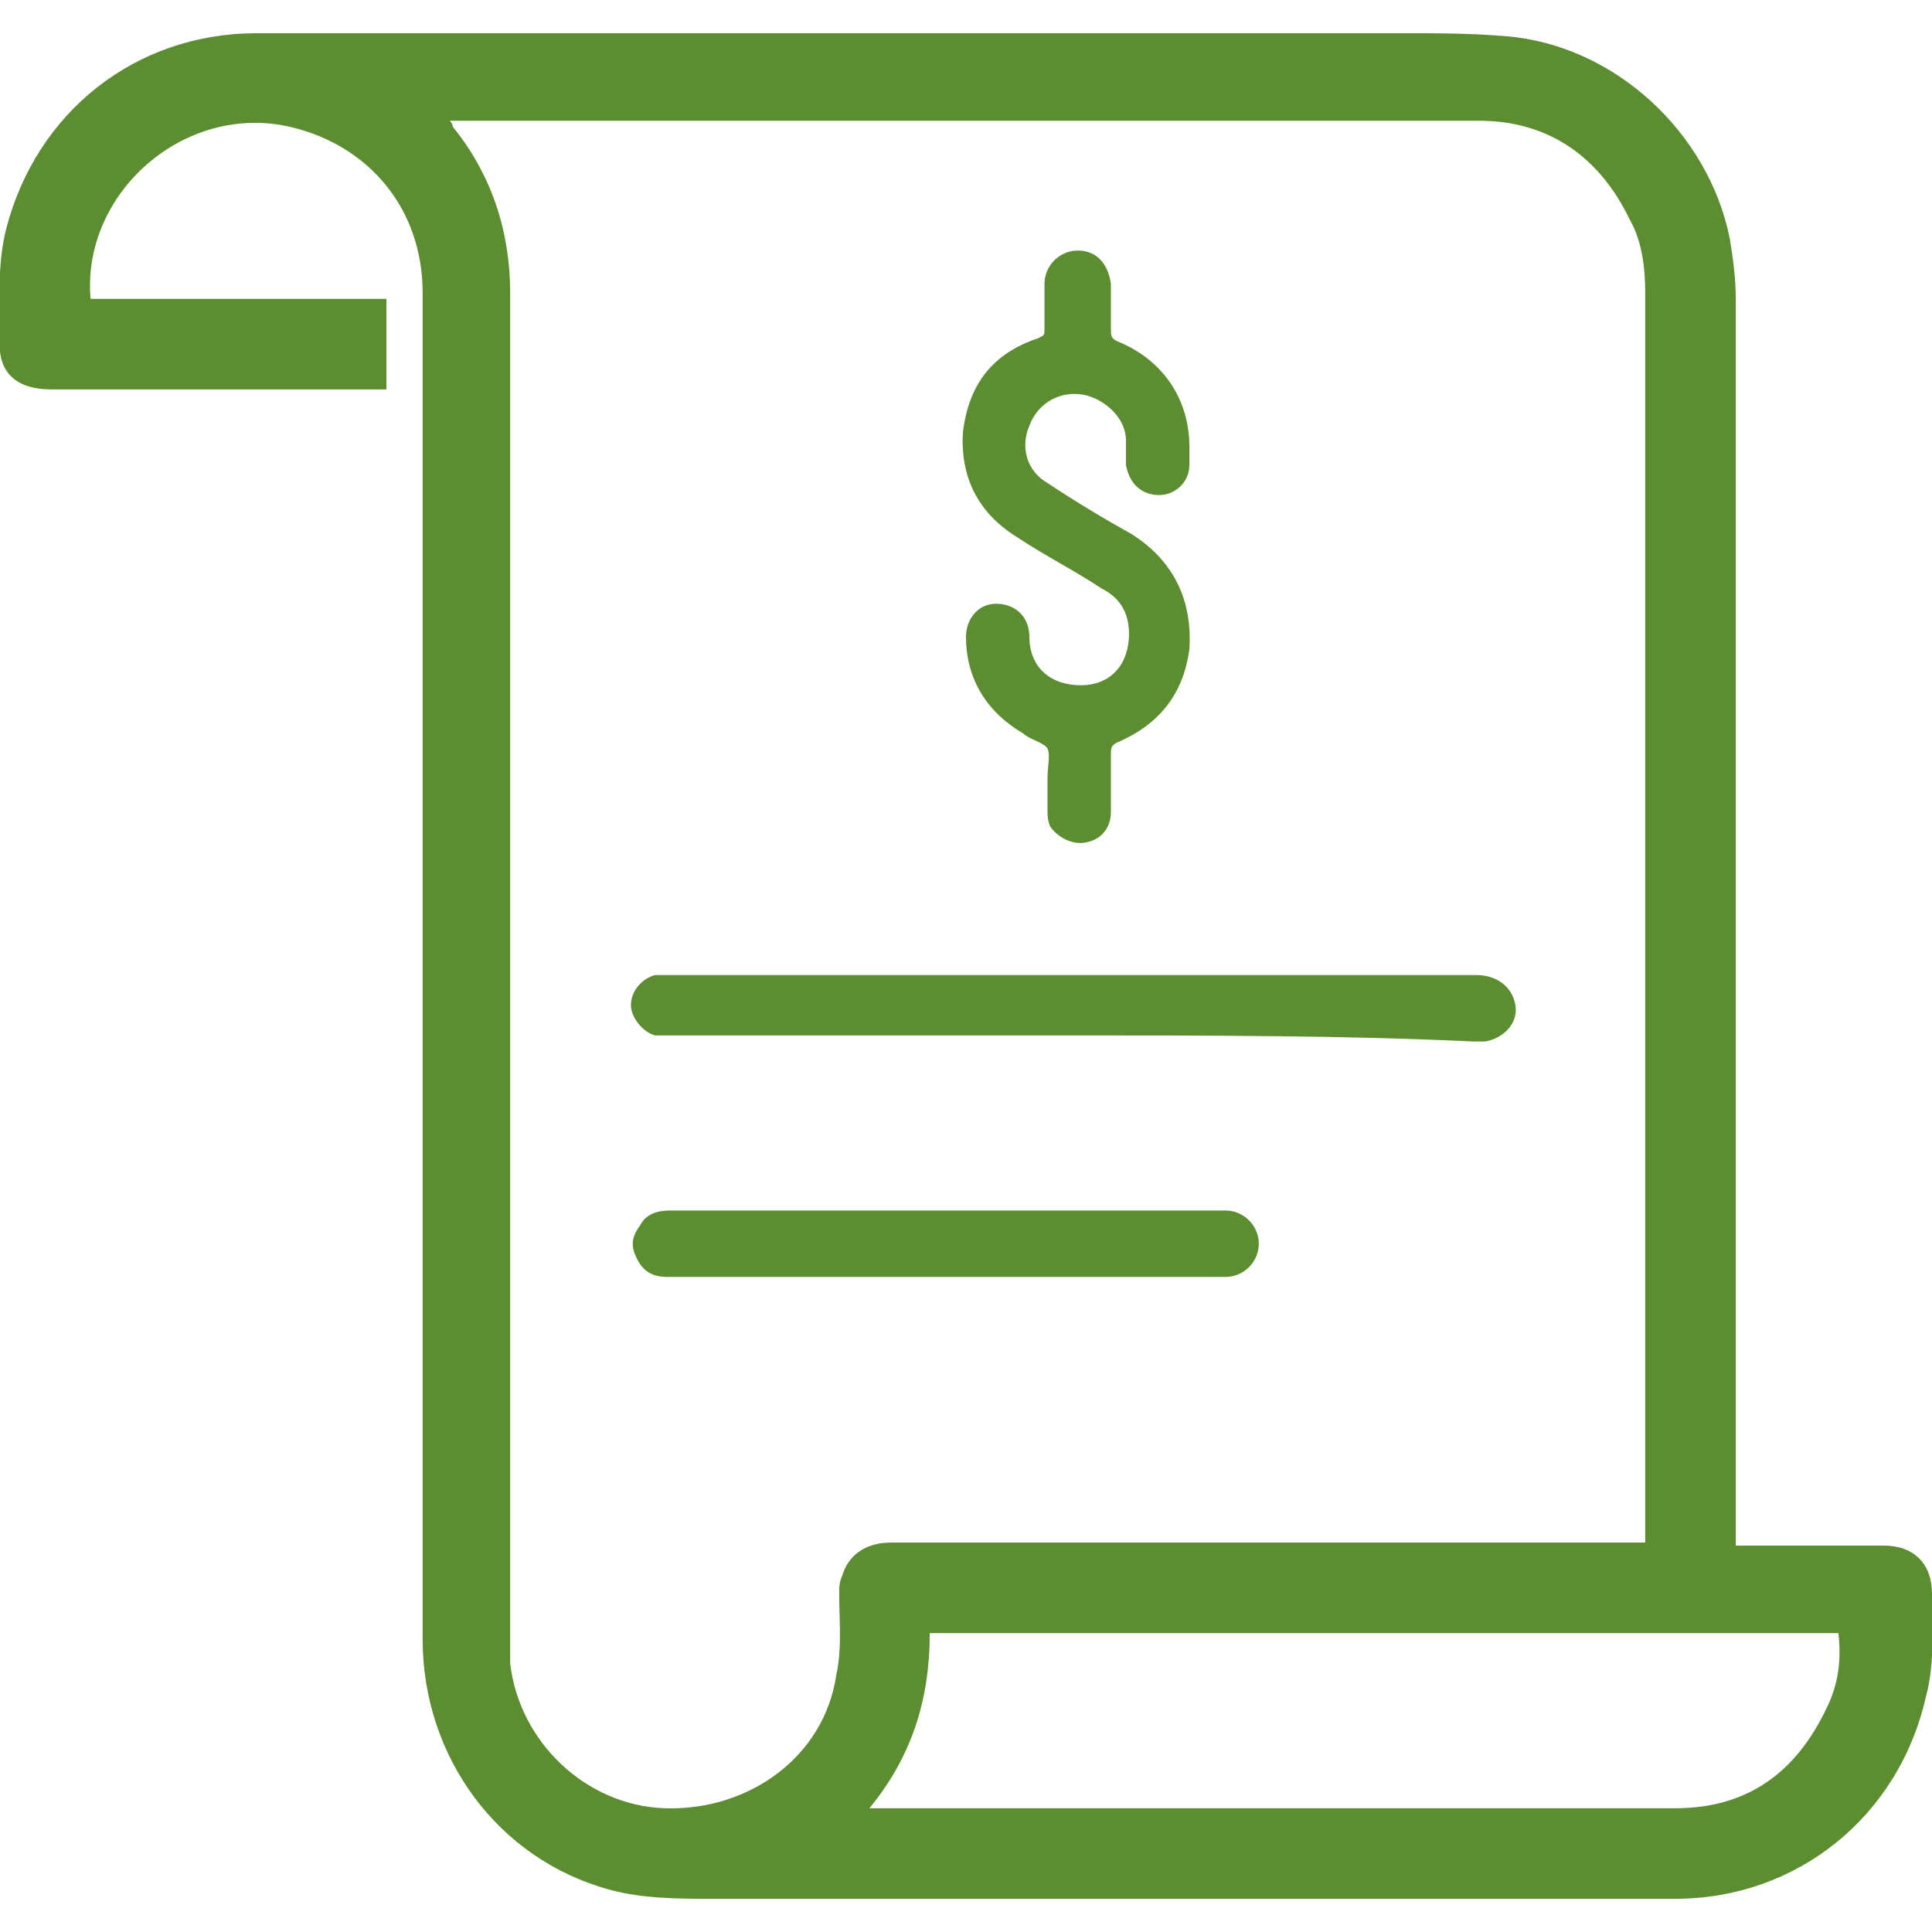 <?xml version="1.0" encoding="utf-8"?>
<!-- Generator: Adobe Illustrator 27.3.1, SVG Export Plug-In . SVG Version: 6.00 Build 0)  -->
<svg version="1.1" id="Слой_1" xmlns="http://www.w3.org/2000/svg" xmlns:xlink="http://www.w3.org/1999/xlink" x="0px" y="0px"
	 viewBox="0 0 64 64" style="enable-background:new 0 0 64 64;" xml:space="preserve">
<style type="text/css">
	.st0{fill:#5C8E31;}
</style>
<g>
	<path class="st0" d="M3,9.9c3.3,0,6.5,0,9.8,0c0,1,0,2,0,3c-0.1,0-0.3,0-0.4,0c-3.6,0-7.1,0-10.7,0c-1.2,0-1.8-0.6-1.7-1.7
		c0-1.2-0.1-2.4,0.2-3.6c1-3.9,4.3-6.5,8.3-6.5c12.6,0,25.2,0,37.9,0c1.2,0,2.3,0,3.5,0.1c3.6,0.3,6.7,3.2,7.4,6.7
		c0.1,0.6,0.2,1.3,0.2,2c0,13.6,0,27.2,0,40.8c0,0.2,0,0.3,0,0.5c0.2,0,0.3,0,0.4,0c1.5,0,3,0,4.5,0c1,0,1.6,0.6,1.6,1.6
		c0,1.1,0.1,2.3-0.2,3.4c-0.9,4-4.3,6.7-8.3,6.7c-7.7,0-15.4,0-23.1,0c-2.9,0-5.9,0-8.8,0c-1.1,0-2.3,0-3.4-0.3
		c-3.7-1-6.2-4.4-6.2-8.3c0-10.4,0-20.8,0-31.1c0-4.5,0-9,0-13.5c0-2.8-1.8-4.9-4.4-5.5C6.1,3.4,2.7,6.4,3,9.9z M14.9,4
		C15,4.1,15,4.2,15,4.2c1.3,1.6,1.9,3.5,1.9,5.5c0,14.8,0,29.7,0,44.5c0,0.3,0,0.6,0,0.9c0.3,2.6,2.5,4.7,5.1,4.8
		c2.8,0.1,5.3-1.7,5.7-4.4c0.2-0.9,0.1-1.8,0.1-2.7c0-0.2,0-0.4,0.1-0.6c0.2-0.7,0.8-1.1,1.6-1.1c8.2,0,16.4,0,24.5,0
		c0.1,0,0.3,0,0.5,0c0-0.4,0-0.6,0-0.9c0-13.5,0-27,0-40.5c0-0.8-0.1-1.7-0.5-2.4C53,5.2,51.3,4,49,4C37.7,4,26.5,4,15.3,4
		C15.2,4,15.1,4,14.9,4z M30.8,54.1c0,2.2-0.6,4.1-2,5.8c0.1,0,0.2,0,0.3,0c8.8,0,17.6,0,26.4,0c2.4,0,4-1.2,5-3.3
		c0.4-0.8,0.5-1.6,0.4-2.5C50.9,54.1,40.9,54.1,30.8,54.1z"/>
	<path class="st0" d="M34.7,25.8c0-0.4,0.1-0.8,0-1c-0.1-0.2-0.6-0.3-0.8-0.5c-1.2-0.7-1.9-1.8-1.9-3.2c0-0.6,0.4-1.1,1-1.1
		c0.6,0,1.1,0.4,1.1,1.1c0,1,0.7,1.6,1.7,1.6c1,0,1.6-0.7,1.6-1.7c0-0.7-0.3-1.2-0.9-1.5c-0.9-0.6-1.9-1.1-2.8-1.7
		c-1.3-0.8-1.9-2-1.8-3.5c0.2-1.6,1-2.6,2.5-3.1c0.2-0.1,0.2-0.1,0.2-0.3c0-0.5,0-1,0-1.5c0-0.6,0.5-1.1,1.1-1.1
		c0.6,0,1,0.4,1.1,1.1c0,0.5,0,1,0,1.5c0,0.2,0,0.3,0.2,0.4c1.5,0.6,2.4,1.9,2.4,3.5c0,0.2,0,0.4,0,0.6c0,0.6-0.5,1-1,1
		c-0.6,0-1-0.4-1.1-1c0-0.3,0-0.5,0-0.8c0-0.7-0.6-1.3-1.3-1.5c-0.8-0.2-1.6,0.2-1.9,1c-0.3,0.7-0.1,1.5,0.6,1.9
		c0.9,0.6,1.9,1.2,2.8,1.7c1.4,0.9,2,2.2,1.9,3.8c-0.2,1.5-1,2.5-2.4,3.1c-0.2,0.1-0.2,0.2-0.2,0.4c0,0.6,0,1.3,0,1.9
		c0,0.5-0.3,0.9-0.8,1c-0.4,0.1-0.9-0.1-1.2-0.5c-0.1-0.2-0.1-0.4-0.1-0.6C34.7,26.4,34.7,26.1,34.7,25.8
		C34.7,25.8,34.7,25.8,34.7,25.8z"/>
	<path class="st0" d="M35.6,34.3c-4.4,0-8.9,0-13.3,0c-0.2,0-0.4,0-0.6,0c-0.4-0.1-0.8-0.6-0.8-1c0-0.5,0.4-0.9,0.8-1
		c0.1,0,0.3,0,0.4,0c8.9,0,17.8,0,26.8,0c0.7,0,1.2,0.4,1.3,1c0.1,0.6-0.4,1.1-1,1.2c-0.1,0-0.2,0-0.4,0
		C44.5,34.3,40.1,34.3,35.6,34.3z"/>
	<path class="st0" d="M31.3,42.3c-3.1,0-6.1,0-9.2,0c-0.5,0-0.8-0.2-1-0.6c-0.2-0.4-0.2-0.7,0.1-1.1c0.2-0.4,0.6-0.5,1-0.5
		c2.2,0,4.5,0,6.7,0c3.8,0,7.6,0,11.4,0c0.1,0,0.2,0,0.3,0c0.6,0,1.1,0.5,1.1,1.1c0,0.6-0.5,1.1-1.1,1.1c-2,0-4,0-5.9,0
		C33.5,42.3,32.4,42.3,31.3,42.3z"/>
</g>
</svg>
